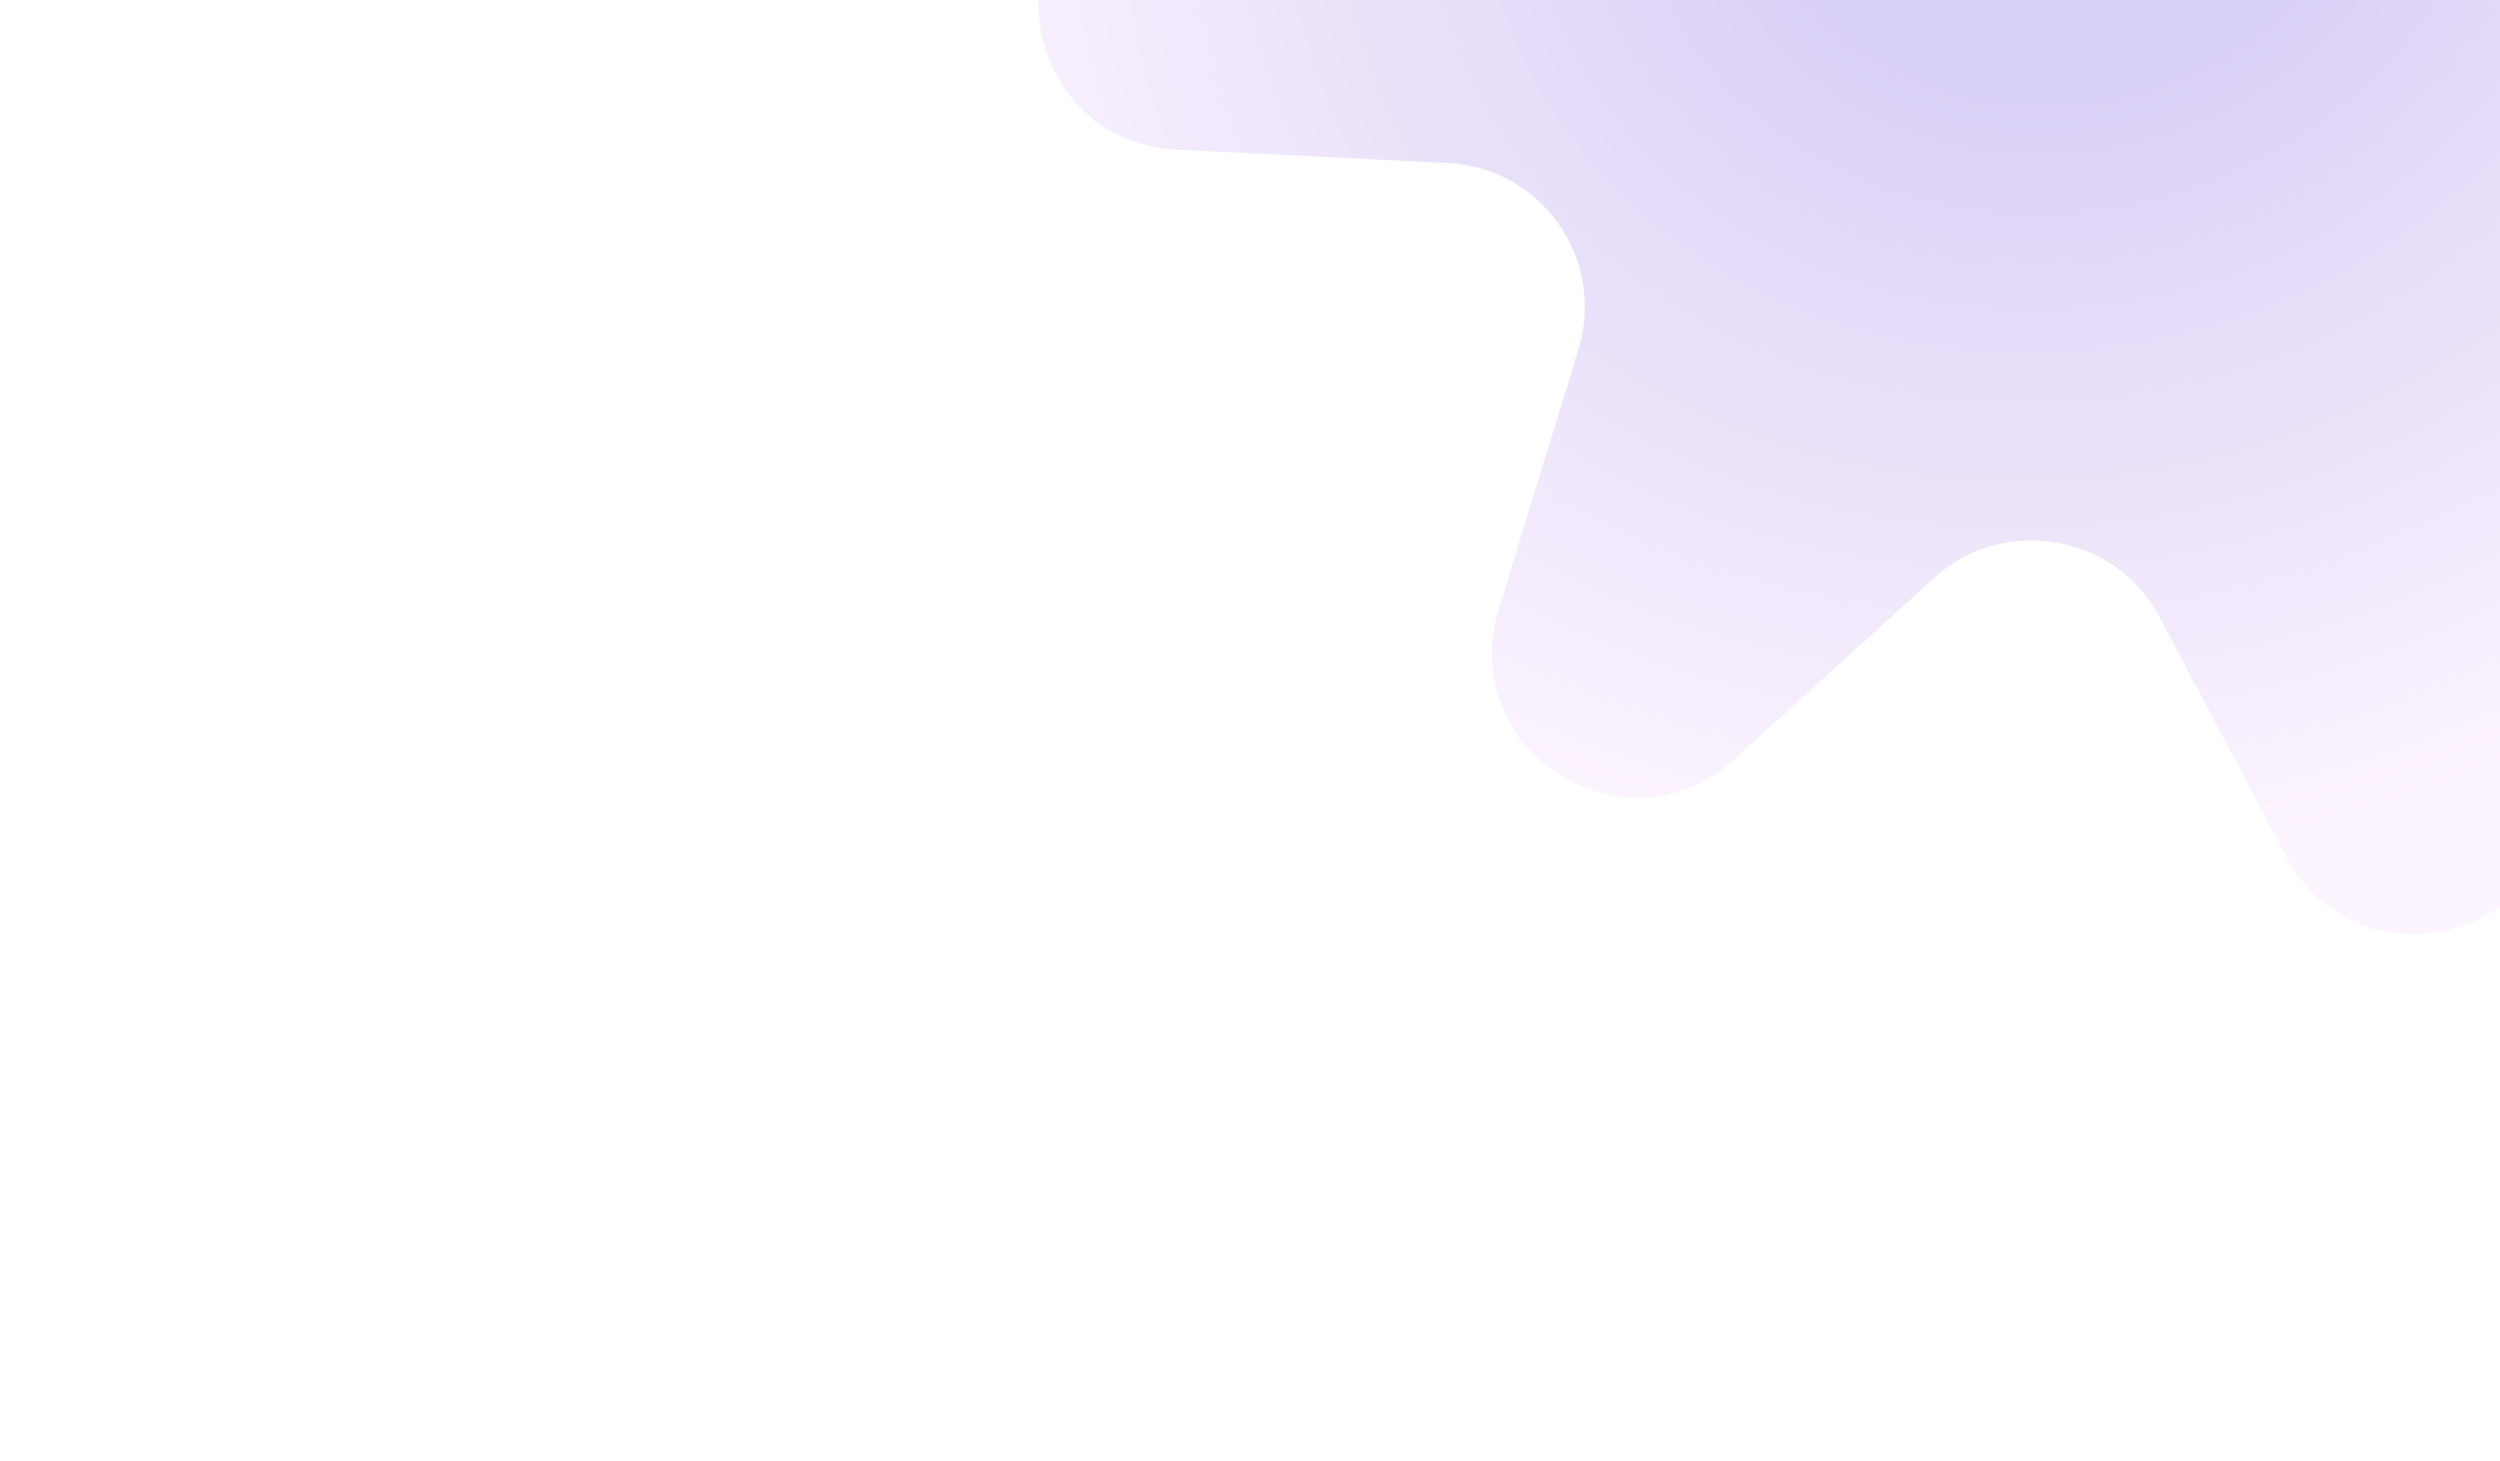 <?xml version="1.0" encoding="UTF-8"?> <svg xmlns="http://www.w3.org/2000/svg" width="320" height="187" viewBox="0 0 320 187" fill="none"><g clip-path="url(#clip0_2916_1238)"><path d="M142.781 -15.859L173.386 -32.077C184.025 -37.639 186.495 -52.035 178.494 -60.907L155.225 -86.621C142.529 -100.662 156.313 -122.369 174.392 -116.804L207.507 -106.595C219.127 -102.967 230.929 -111.273 231.41 -123.452L233.1 -158.091C234.047 -176.942 259.214 -182.541 268.064 -165.869L284.278 -135.213C289.84 -124.555 304.219 -122.073 313.074 -130.079L338.738 -153.364C352.752 -166.068 374.439 -152.251 368.893 -134.152L358.719 -100.999C355.102 -89.365 363.405 -77.542 375.568 -77.052L410.161 -75.339C428.988 -74.379 434.595 -49.174 417.951 -40.323L387.346 -24.106C376.706 -18.544 374.236 -4.147 382.237 4.725L405.507 30.439C418.202 44.48 404.418 66.187 386.34 60.622L353.225 50.413C341.604 46.784 329.803 55.09 329.321 67.27L327.632 101.909C326.684 120.76 301.517 126.358 292.668 109.686L276.453 79.03C270.892 68.373 256.513 65.891 247.658 73.897L221.993 97.181C207.979 109.885 186.293 96.069 191.839 77.97L202.013 44.816C205.629 33.183 197.327 21.36 185.164 20.87L150.57 19.156C131.744 18.196 126.137 -7.009 142.781 -15.859Z" fill="url(#paint0_radial_2916_1238)" fill-opacity="0.25"></path></g><defs><radialGradient id="paint0_radial_2916_1238" cx="0" cy="0" r="1" gradientUnits="userSpaceOnUse" gradientTransform="translate(264.863 -21.956) rotate(165.624) scale(151.516 132.611)"><stop offset="0.255" stop-color="#6C47DD"></stop><stop offset="1" stop-color="#F5D5FD"></stop></radialGradient><clipPath id="clip0_2916_1238"><rect width="320" height="187" fill="white"></rect></clipPath></defs></svg> 